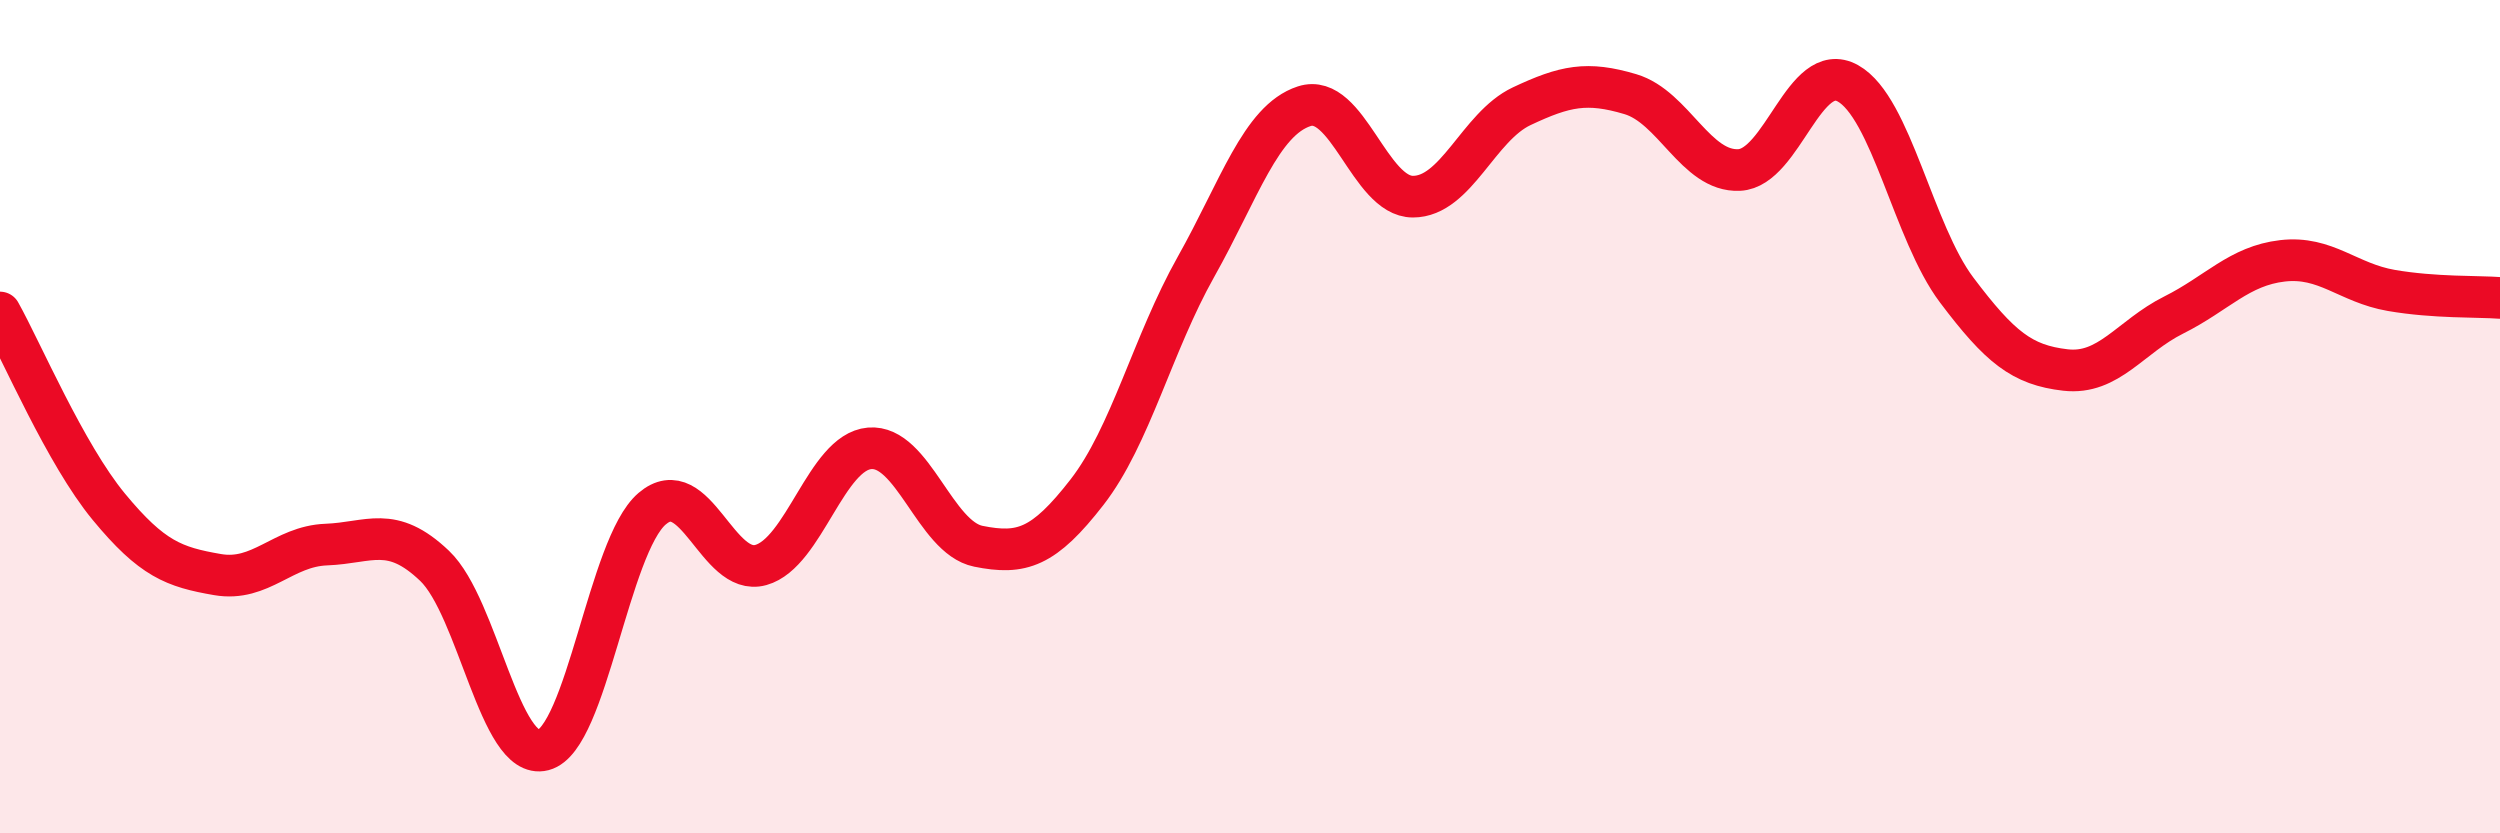 
    <svg width="60" height="20" viewBox="0 0 60 20" xmlns="http://www.w3.org/2000/svg">
      <path
        d="M 0,7.5 C 0.52,8.43 1.57,10.9 2.61,12.16 C 3.65,13.42 4.18,13.61 5.22,13.79 C 6.26,13.97 6.79,13.11 7.83,13.07 C 8.87,13.03 9.39,12.59 10.43,13.58 C 11.47,14.57 12,18.27 13.04,18 C 14.08,17.73 14.61,13.1 15.65,12.21 C 16.69,11.32 17.22,13.85 18.26,13.56 C 19.3,13.27 19.83,10.85 20.87,10.76 C 21.91,10.67 22.44,12.9 23.48,13.11 C 24.52,13.32 25.05,13.15 26.09,11.81 C 27.13,10.47 27.66,8.26 28.7,6.41 C 29.74,4.56 30.26,2.89 31.3,2.55 C 32.34,2.21 32.87,4.72 33.91,4.72 C 34.95,4.72 35.48,3.04 36.52,2.55 C 37.56,2.06 38.09,1.95 39.13,2.26 C 40.17,2.57 40.7,4.13 41.74,4.08 C 42.78,4.03 43.31,1.42 44.35,2 C 45.39,2.58 45.92,5.58 46.96,6.96 C 48,8.34 48.53,8.76 49.57,8.88 C 50.61,9 51.13,8.08 52.17,7.56 C 53.21,7.04 53.74,6.38 54.78,6.26 C 55.82,6.14 56.35,6.79 57.39,6.97 C 58.43,7.15 59.48,7.11 60,7.15L60 20L0 20Z"
        fill="#EB0A25"
        opacity="0.1"
        stroke-linecap="round"
        stroke-linejoin="round"
      />
      <path
        d="M 0,7.5 C 0.52,8.43 1.57,10.9 2.61,12.16 C 3.65,13.42 4.18,13.61 5.22,13.79 C 6.26,13.97 6.79,13.11 7.83,13.07 C 8.87,13.03 9.39,12.59 10.43,13.58 C 11.47,14.57 12,18.27 13.04,18 C 14.08,17.73 14.61,13.1 15.65,12.21 C 16.69,11.32 17.22,13.85 18.26,13.56 C 19.3,13.27 19.83,10.85 20.87,10.76 C 21.91,10.67 22.44,12.9 23.48,13.11 C 24.52,13.32 25.05,13.15 26.09,11.81 C 27.13,10.47 27.66,8.26 28.7,6.41 C 29.74,4.56 30.26,2.89 31.3,2.55 C 32.34,2.21 32.87,4.72 33.91,4.72 C 34.95,4.72 35.48,3.04 36.52,2.55 C 37.56,2.06 38.09,1.95 39.13,2.26 C 40.17,2.57 40.7,4.13 41.74,4.08 C 42.78,4.03 43.31,1.42 44.35,2 C 45.39,2.58 45.92,5.58 46.96,6.96 C 48,8.34 48.53,8.76 49.57,8.88 C 50.61,9 51.13,8.08 52.17,7.56 C 53.21,7.04 53.74,6.38 54.78,6.26 C 55.82,6.14 56.35,6.79 57.39,6.97 C 58.43,7.15 59.48,7.11 60,7.15"
        stroke="#EB0A25"
        stroke-width="1"
        fill="none"
        stroke-linecap="round"
        stroke-linejoin="round"
      />
    </svg>
  